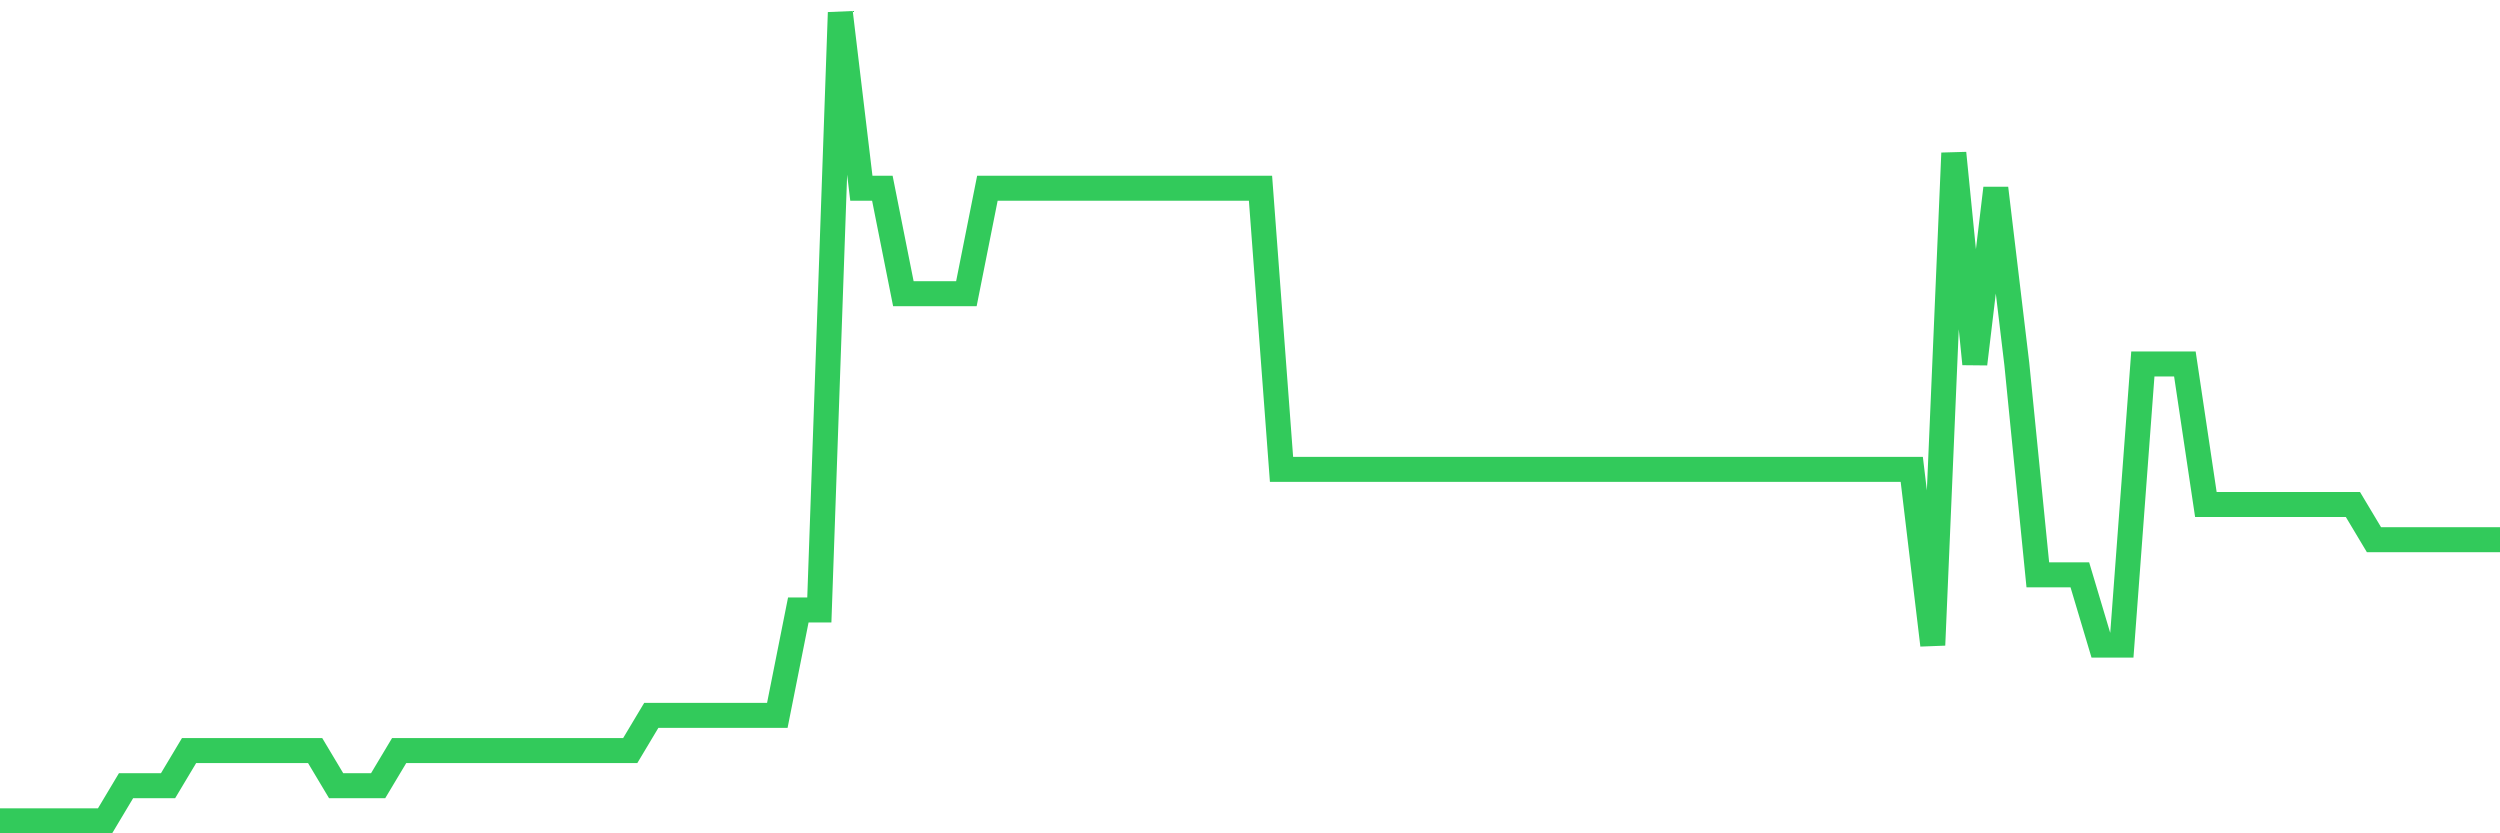 <svg
  xmlns="http://www.w3.org/2000/svg"
  xmlns:xlink="http://www.w3.org/1999/xlink"
  width="120"
  height="40"
  viewBox="0 0 120 40"
  preserveAspectRatio="none"
>
  <polyline
    points="0,39.4 1.008,39.4 2.017,39.4 3.025,39.4 4.034,39.4 5.042,39.4 6.05,37.713 7.059,37.713 8.067,37.713 9.076,36.026 10.084,36.026 11.092,36.026 12.101,36.026 13.109,36.026 14.118,36.026 15.126,36.026 16.134,37.713 17.143,37.713 18.151,37.713 19.16,36.026 20.168,36.026 21.176,36.026 22.185,36.026 23.193,36.026 24.202,36.026 25.21,36.026 26.218,36.026 27.227,36.026 28.235,36.026 29.244,36.026 30.252,36.026 31.261,34.339 32.269,34.339 33.277,34.339 34.286,34.339 35.294,34.339 36.303,34.339 37.311,34.339 38.319,29.278 39.328,29.278 40.336,0.6 41.345,9.035 42.353,9.035 43.361,14.096 44.37,14.096 45.378,14.096 46.387,14.096 47.395,9.035 48.403,9.035 49.412,9.035 50.42,9.035 51.429,9.035 52.437,9.035 53.445,9.035 54.454,9.035 55.462,9.035 56.471,9.035 57.479,9.035 58.487,9.035 59.496,9.035 60.504,9.035 61.513,22.53 62.521,22.53 63.529,22.53 64.538,22.53 65.546,22.53 66.555,22.53 67.563,22.53 68.571,22.53 69.58,22.53 70.588,22.53 71.597,22.53 72.605,22.53 73.613,22.53 74.622,22.53 75.63,22.53 76.639,22.53 77.647,22.53 78.655,22.53 79.664,22.53 80.672,22.53 81.681,22.53 82.689,22.53 83.697,22.53 84.706,22.53 85.714,22.53 86.723,22.53 87.731,22.53 88.739,22.53 89.748,22.53 90.756,22.53 91.765,22.53 92.773,30.965 93.782,7.348 94.79,17.47 95.798,9.035 96.807,17.47 97.815,27.591 98.824,27.591 99.832,27.591 100.84,30.965 101.849,30.965 102.857,17.47 103.866,17.47 104.874,17.47 105.882,24.217 106.891,24.217 107.899,24.217 108.908,24.217 109.916,24.217 110.924,24.217 111.933,24.217 112.941,24.217 113.95,25.904 114.958,25.904 115.966,25.904 116.975,25.904 117.983,25.904 118.992,25.904 120,25.904"
    fill="none"
    stroke="#32ca5b"
    stroke-width="1.2"
  >
  </polyline>
</svg>
